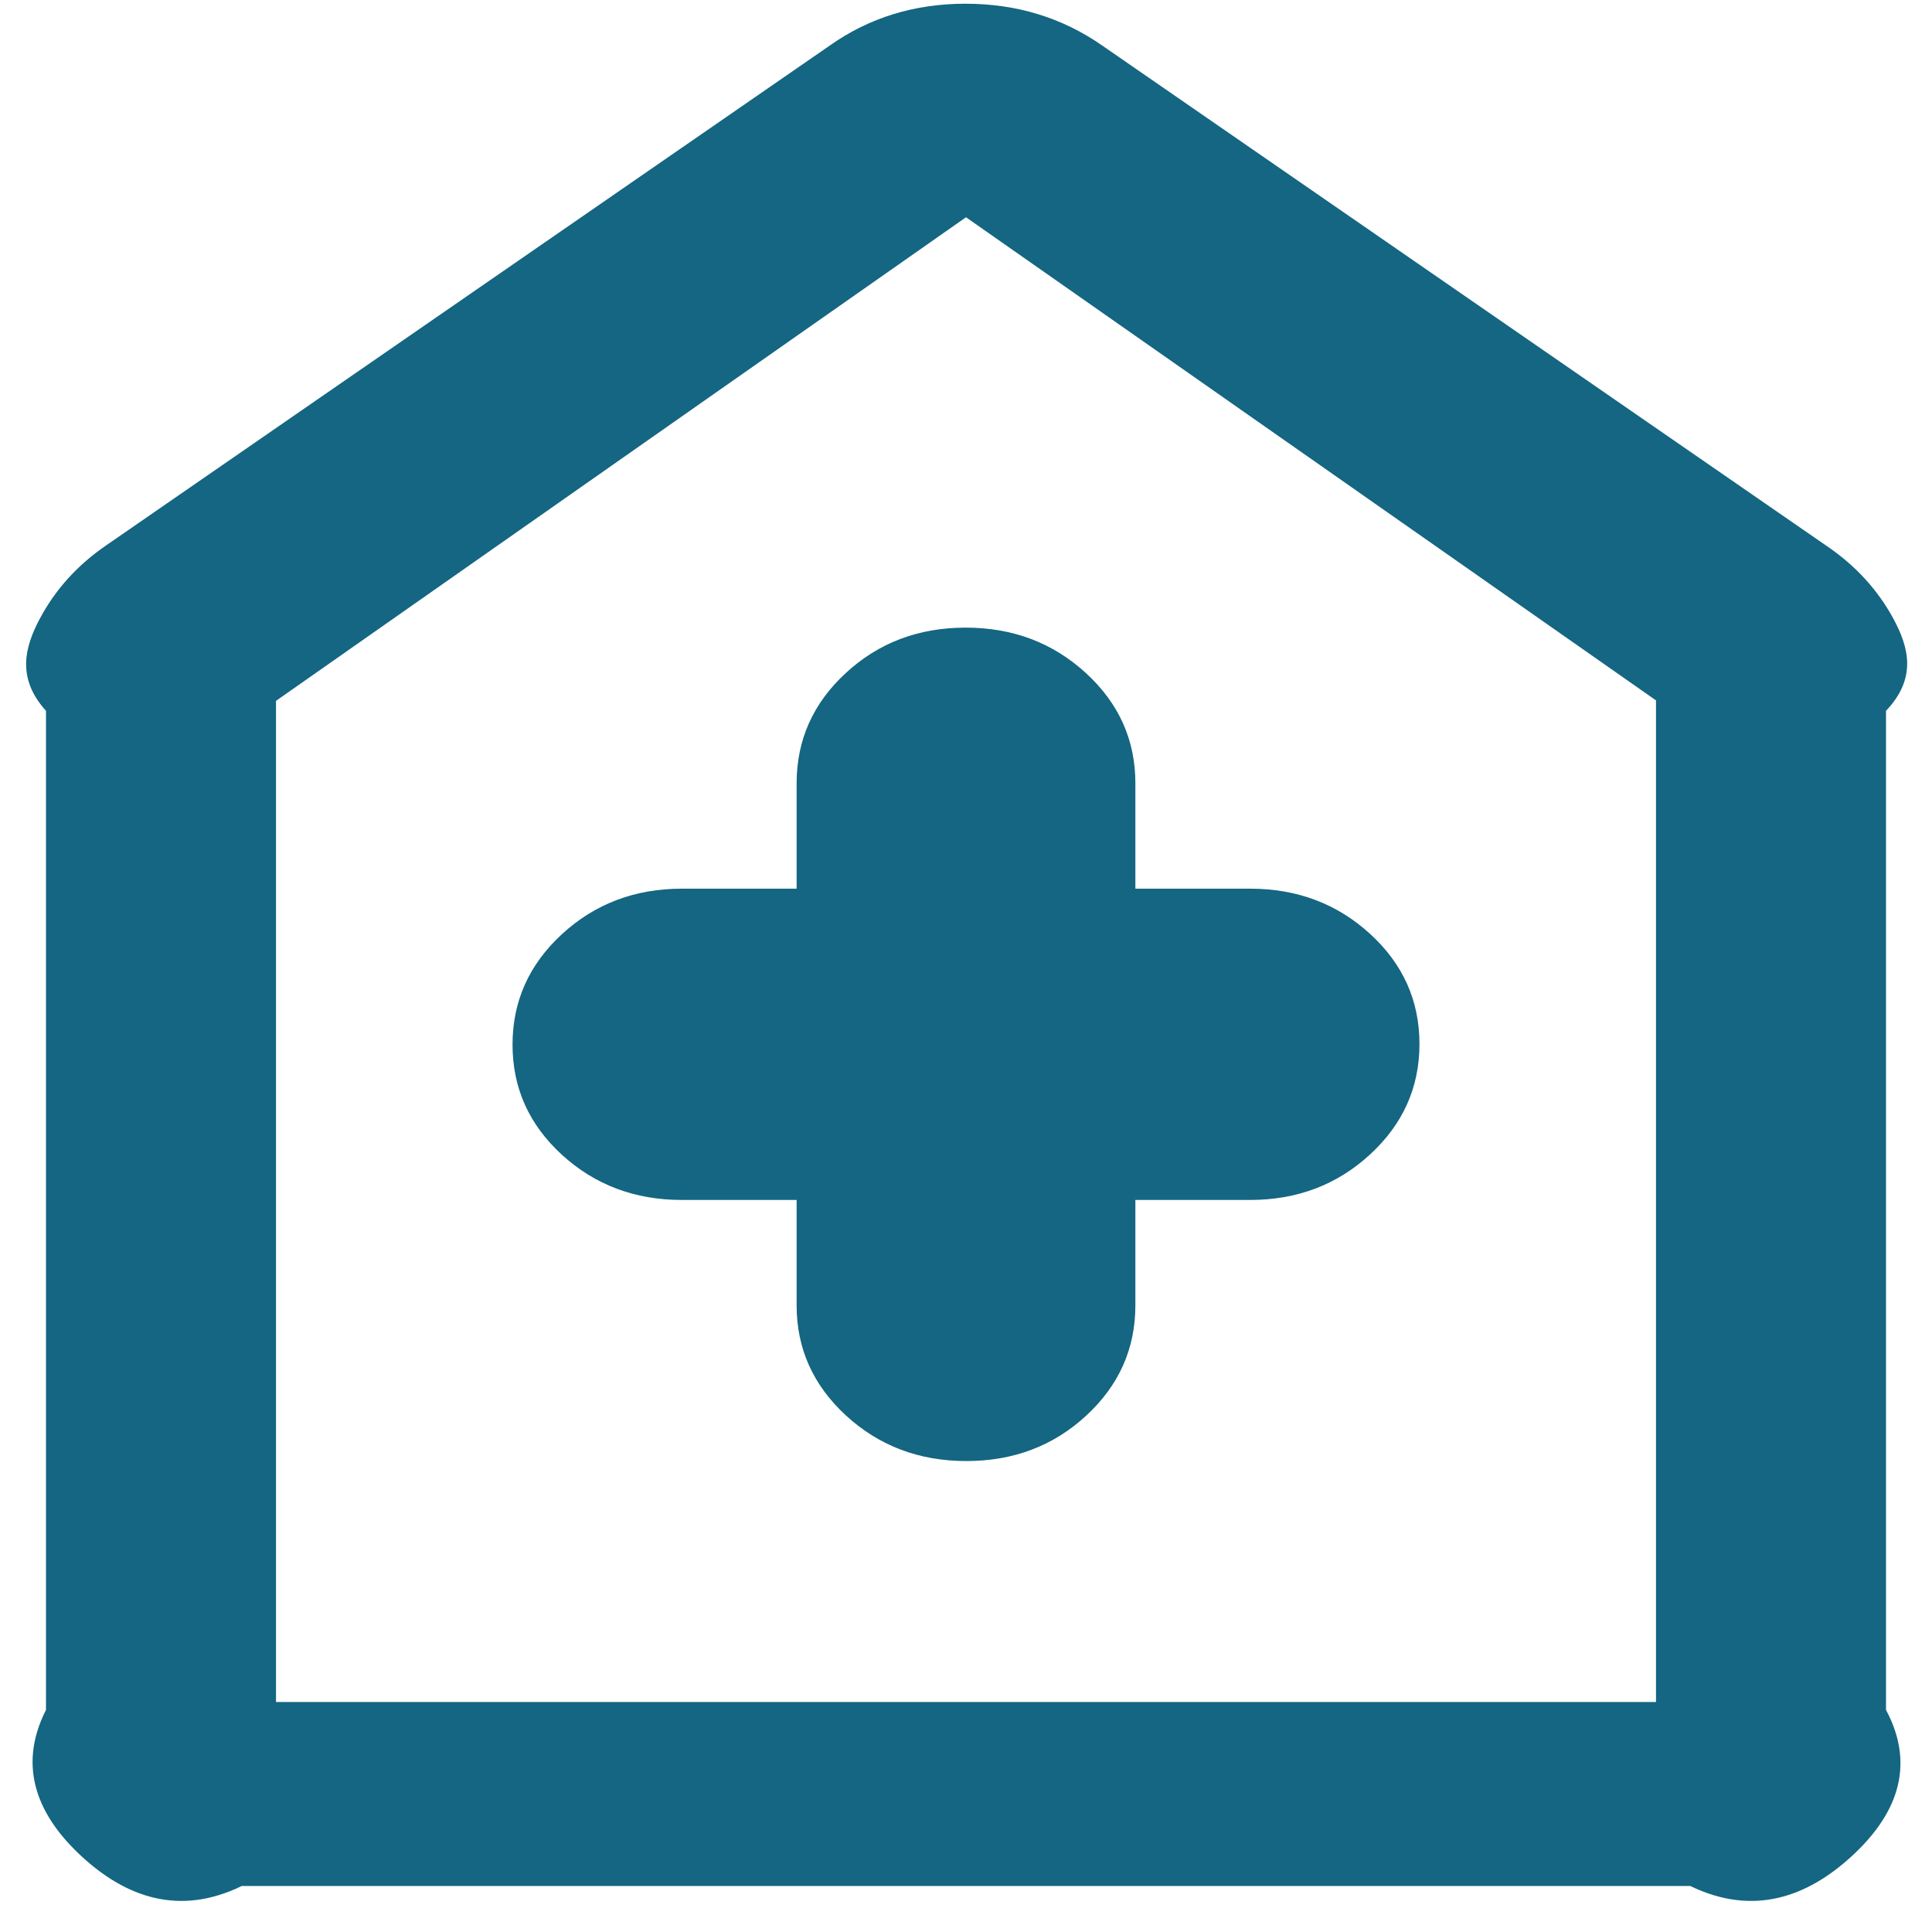 ﻿<?xml version="1.0" encoding="utf-8"?>
<svg version="1.1" xmlns:xlink="http://www.w3.org/1999/xlink" width="42px" height="42px" xmlns="http://www.w3.org/2000/svg">
  <g transform="matrix(1 0 0 1 -1190 -1044 )">
    <path d="M 14.824 26.086  L 17.318 26.086  L 17.318 28.378  C 17.318 29.318  17.677 30.117  18.394 30.775  C 19.112 31.433  19.983 31.762  21.007 31.762  C 22.032 31.762  22.901 31.433  23.613 30.775  C 24.326 30.117  24.682 29.318  24.682 28.378  L 24.682 26.086  L 27.176 26.086  C 28.199 26.086  29.068 25.756  29.784 25.097  C 30.5 24.438  30.858 23.638  30.858 22.696  C 30.858 21.754  30.5 20.956  29.784 20.301  C 29.068 19.647  28.199 19.319  27.176 19.319  L 24.682 19.319  L 24.682 17.027  C 24.682 16.087  24.323 15.288  23.606 14.631  C 22.888 13.973  22.017 13.644  20.993 13.644  C 19.968 13.644  19.099 13.973  18.387 14.631  C 17.674 15.288  17.318 16.087  17.318 17.027  L 17.318 19.319  L 14.824 19.319  C 13.801 19.319  12.932 19.649  12.216 20.308  C 11.5 20.967  11.142 21.768  11.142 22.709  C 11.142 23.651  11.5 24.449  12.216 25.104  C 12.932 25.759  13.801 26.086  14.824 26.086  Z M 36.745 41  L 5.255 41  C 3.886 41.667  2.728 41.232  1.782 40.363  C 0.836 39.493  0.362 38.429  1 37.171  L 1 15.453  C 0.362 14.747  0.531 14.078  0.867 13.447  C 1.203 12.816  1.681 12.287  2.299 11.862  L 18.043 0.987  C 18.898 0.383  19.881 0.081  20.99 0.081  C 22.1 0.081  23.088 0.383  23.957 0.987  L 39.701 11.862  C 40.33 12.287  40.816 12.816  41.159 13.447  C 41.501 14.078  41.672 14.747  41 15.453  L 41 37.171  C 41.672 38.429  41.196 39.493  40.243 40.363  C 39.29 41.232  38.124 41.667  36.745 41  Z M 6 15.236  L 6 37  L 36 37  L 36 15.226  L 21 4.723  L 6 15.236  Z " fill-rule="nonzero" fill="#146682" stroke="none" transform="matrix(1 0 0 1 1190 1044 )" />
  </g>
</svg>